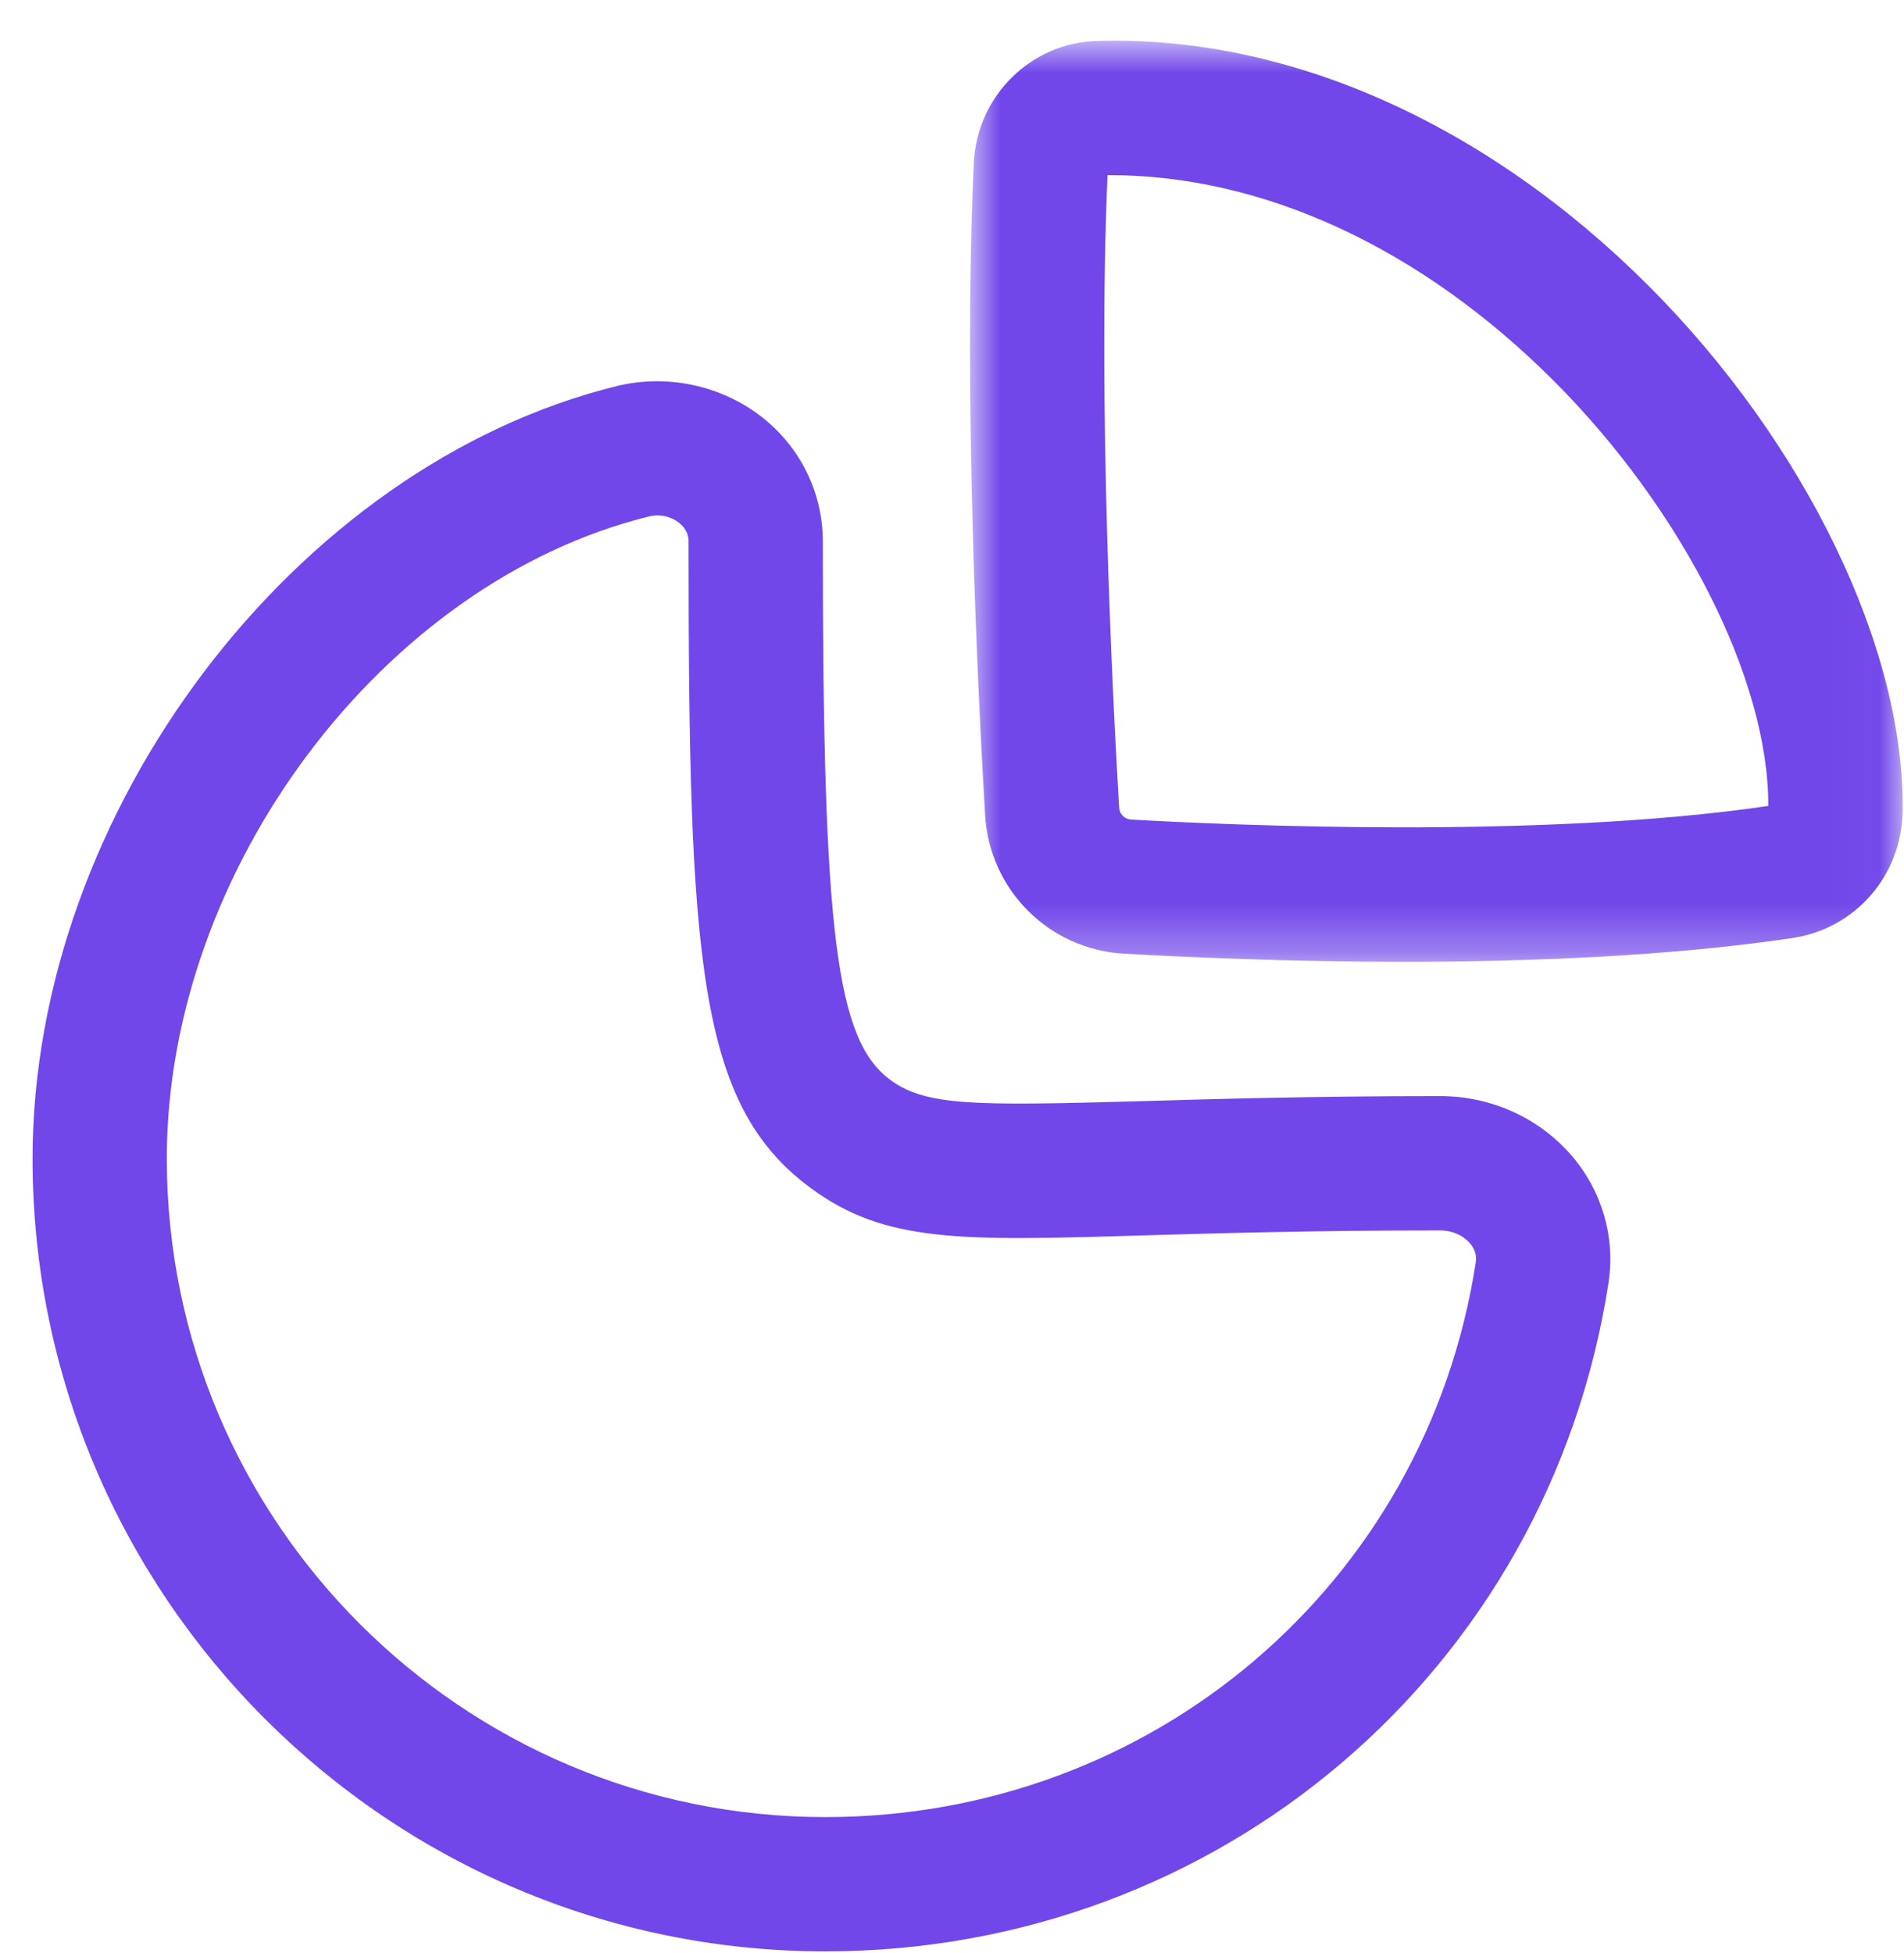 <svg width="39" height="40" viewBox="0 0 39 40" fill="none" xmlns="http://www.w3.org/2000/svg">
<path fill-rule="evenodd" clip-rule="evenodd" d="M13.468 10.556C13.409 10.556 13.351 10.564 13.292 10.578C7.847 11.919 3.417 17.818 3.417 23.729C3.417 31.165 9.467 37.215 16.905 37.215C23.61 37.215 29.212 32.439 30.228 25.857C30.235 25.802 30.261 25.643 30.111 25.465C29.968 25.298 29.741 25.199 29.502 25.199C26.915 25.199 24.941 25.258 23.399 25.302C19.666 25.414 18.123 25.456 16.597 24.325C14.298 22.622 14.104 19.696 14.104 11.09C14.104 10.936 14.038 10.808 13.906 10.705C13.783 10.608 13.627 10.556 13.468 10.556ZM16.905 39.965C7.951 39.965 0.667 32.681 0.667 23.729C0.667 16.63 6.035 9.532 12.634 7.907C13.664 7.656 14.771 7.891 15.604 8.54C16.398 9.163 16.854 10.093 16.854 11.09C16.854 19.129 17.125 21.292 18.235 22.116C18.962 22.653 19.96 22.647 23.32 22.554C24.882 22.508 26.882 22.449 29.502 22.449C30.547 22.449 31.532 22.897 32.199 23.676C32.819 24.4 33.09 25.346 32.947 26.277C31.722 34.206 24.976 39.965 16.905 39.965Z" fill="#7147E9"/>
<mask id="mask0_79_3627" style="mask-type:luminance" maskUnits="userSpaceOnUse" x="19" y="0" width="20" height="20">
<path fill-rule="evenodd" clip-rule="evenodd" d="M19.869 0.834H38.971V19.698H19.869V0.834Z" fill="white"/>
</mask>
<g mask="url(#mask0_79_3627)">
<path fill-rule="evenodd" clip-rule="evenodd" d="M22.686 3.587C22.485 8.205 22.784 14.171 22.923 16.534C22.93 16.675 23.033 16.777 23.172 16.785C25.057 16.893 31.551 17.194 36.22 16.506C36.231 13.932 34.469 10.441 31.817 7.791C29.096 5.074 25.877 3.587 22.727 3.587H22.686ZM28.744 19.698C26.342 19.698 24.228 19.601 23.013 19.531C21.484 19.441 20.267 18.222 20.178 16.693C20.035 14.27 19.726 8.111 19.946 3.348C20.006 1.964 21.125 0.862 22.492 0.839C26.41 0.725 30.453 2.544 33.76 5.845C36.983 9.067 39.029 13.3 38.97 16.631C38.948 17.931 38.004 19.016 36.728 19.209C34.238 19.584 31.323 19.698 28.744 19.698Z" fill="#7147E9"/>
</g>
</svg>
